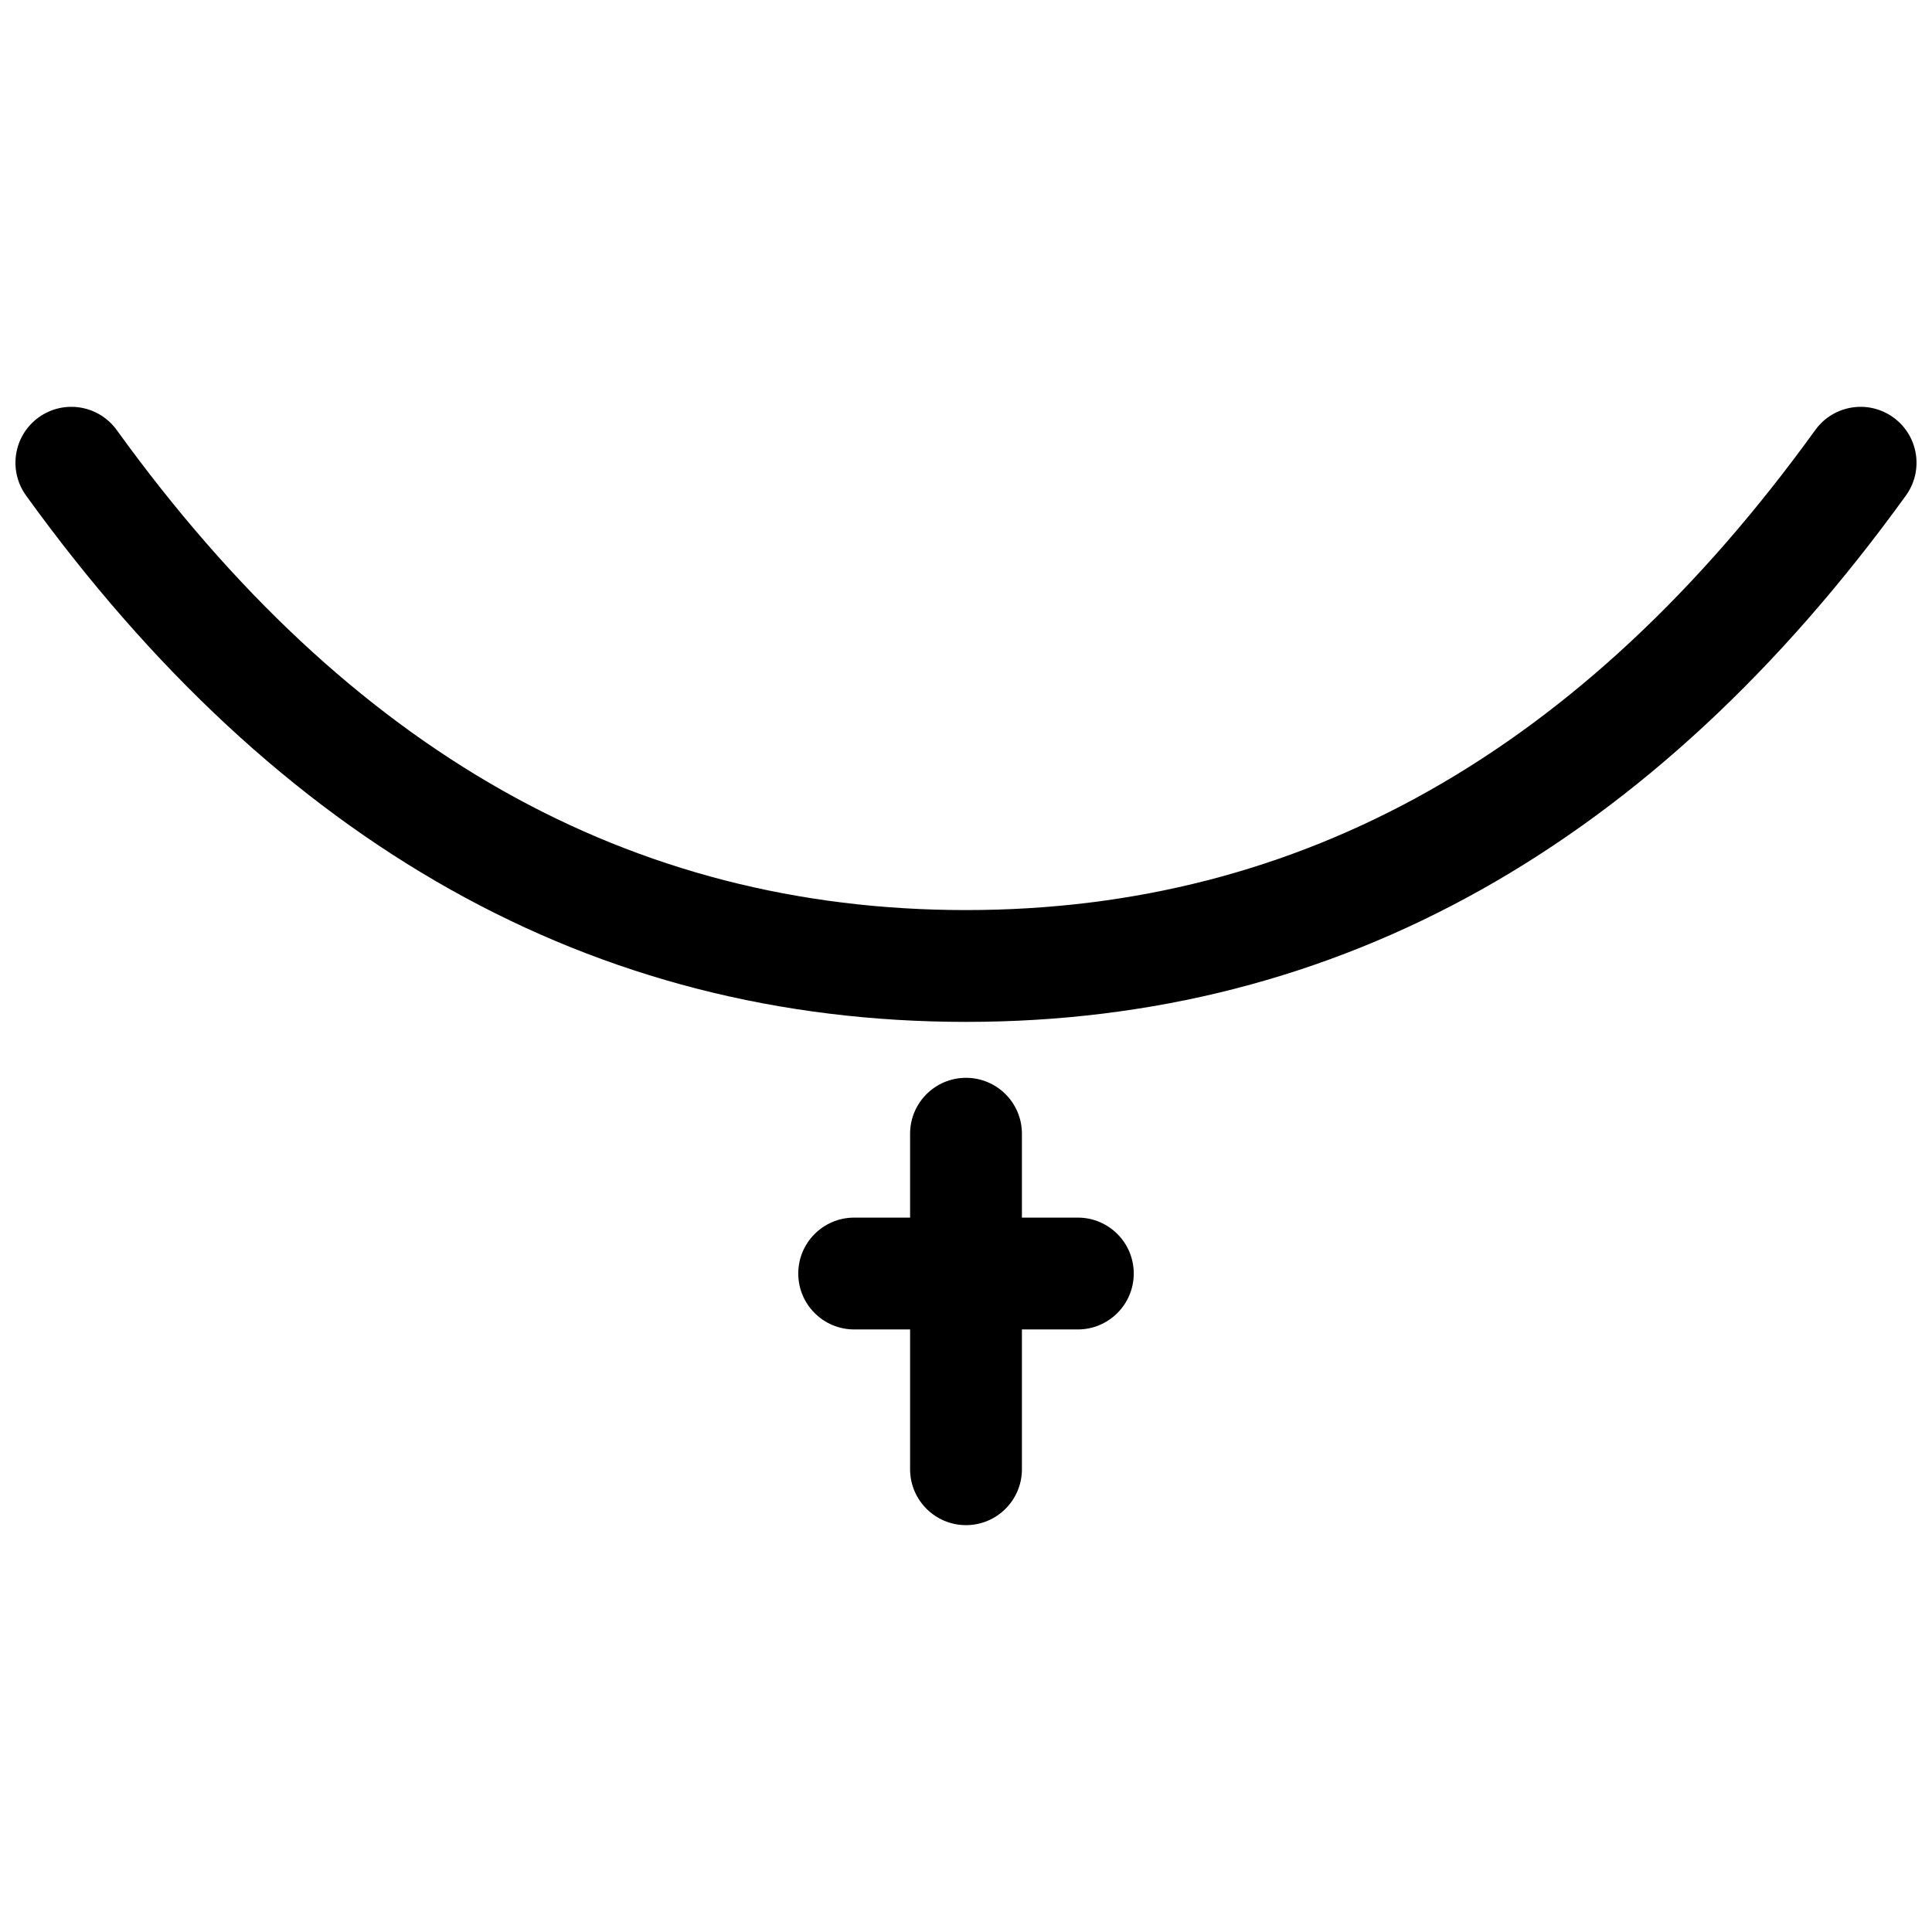 <?xml version="1.0" encoding="UTF-8"?>
<!-- Uploaded to: ICON Repo, www.iconrepo.com, Generator: ICON Repo Mixer Tools -->
<svg width="800px" height="800px" version="1.1" viewBox="144 144 512 512" xmlns="http://www.w3.org/2000/svg">
 <defs>
  <clipPath id="a">
   <path d="m148.09 251h503.81v298h-503.81z"/>
  </clipPath>
 </defs>
 <g clip-path="url(#a)">
  <path d="m414.82 466.68h14.816c8.184 0 14.82 6.633 14.82 14.816s-6.637 14.82-14.82 14.82h-14.816v37.043c0 8.184-6.633 14.82-14.816 14.82s-14.82-6.637-14.82-14.82v-37.043h-14.816c-8.184 0-14.82-6.637-14.82-14.82s6.637-14.816 14.82-14.816h14.816v-22.227c0-8.184 6.637-14.82 14.82-14.82s14.816 6.637 14.816 14.82zm-263.92-191.37c-4.789-6.633-3.297-15.895 3.336-20.688 6.637-4.793 15.898-3.297 20.691 3.336 61.543 85.215 136.22 127.22 225.07 127.22 88.852 0 163.53-42.004 225.07-127.22 4.789-6.633 14.051-8.129 20.688-3.336 6.633 4.793 8.129 14.055 3.336 20.688-66.879 92.602-150.26 139.5-249.1 139.5s-182.22-46.902-249.1-139.5z"/>
 </g>
</svg>